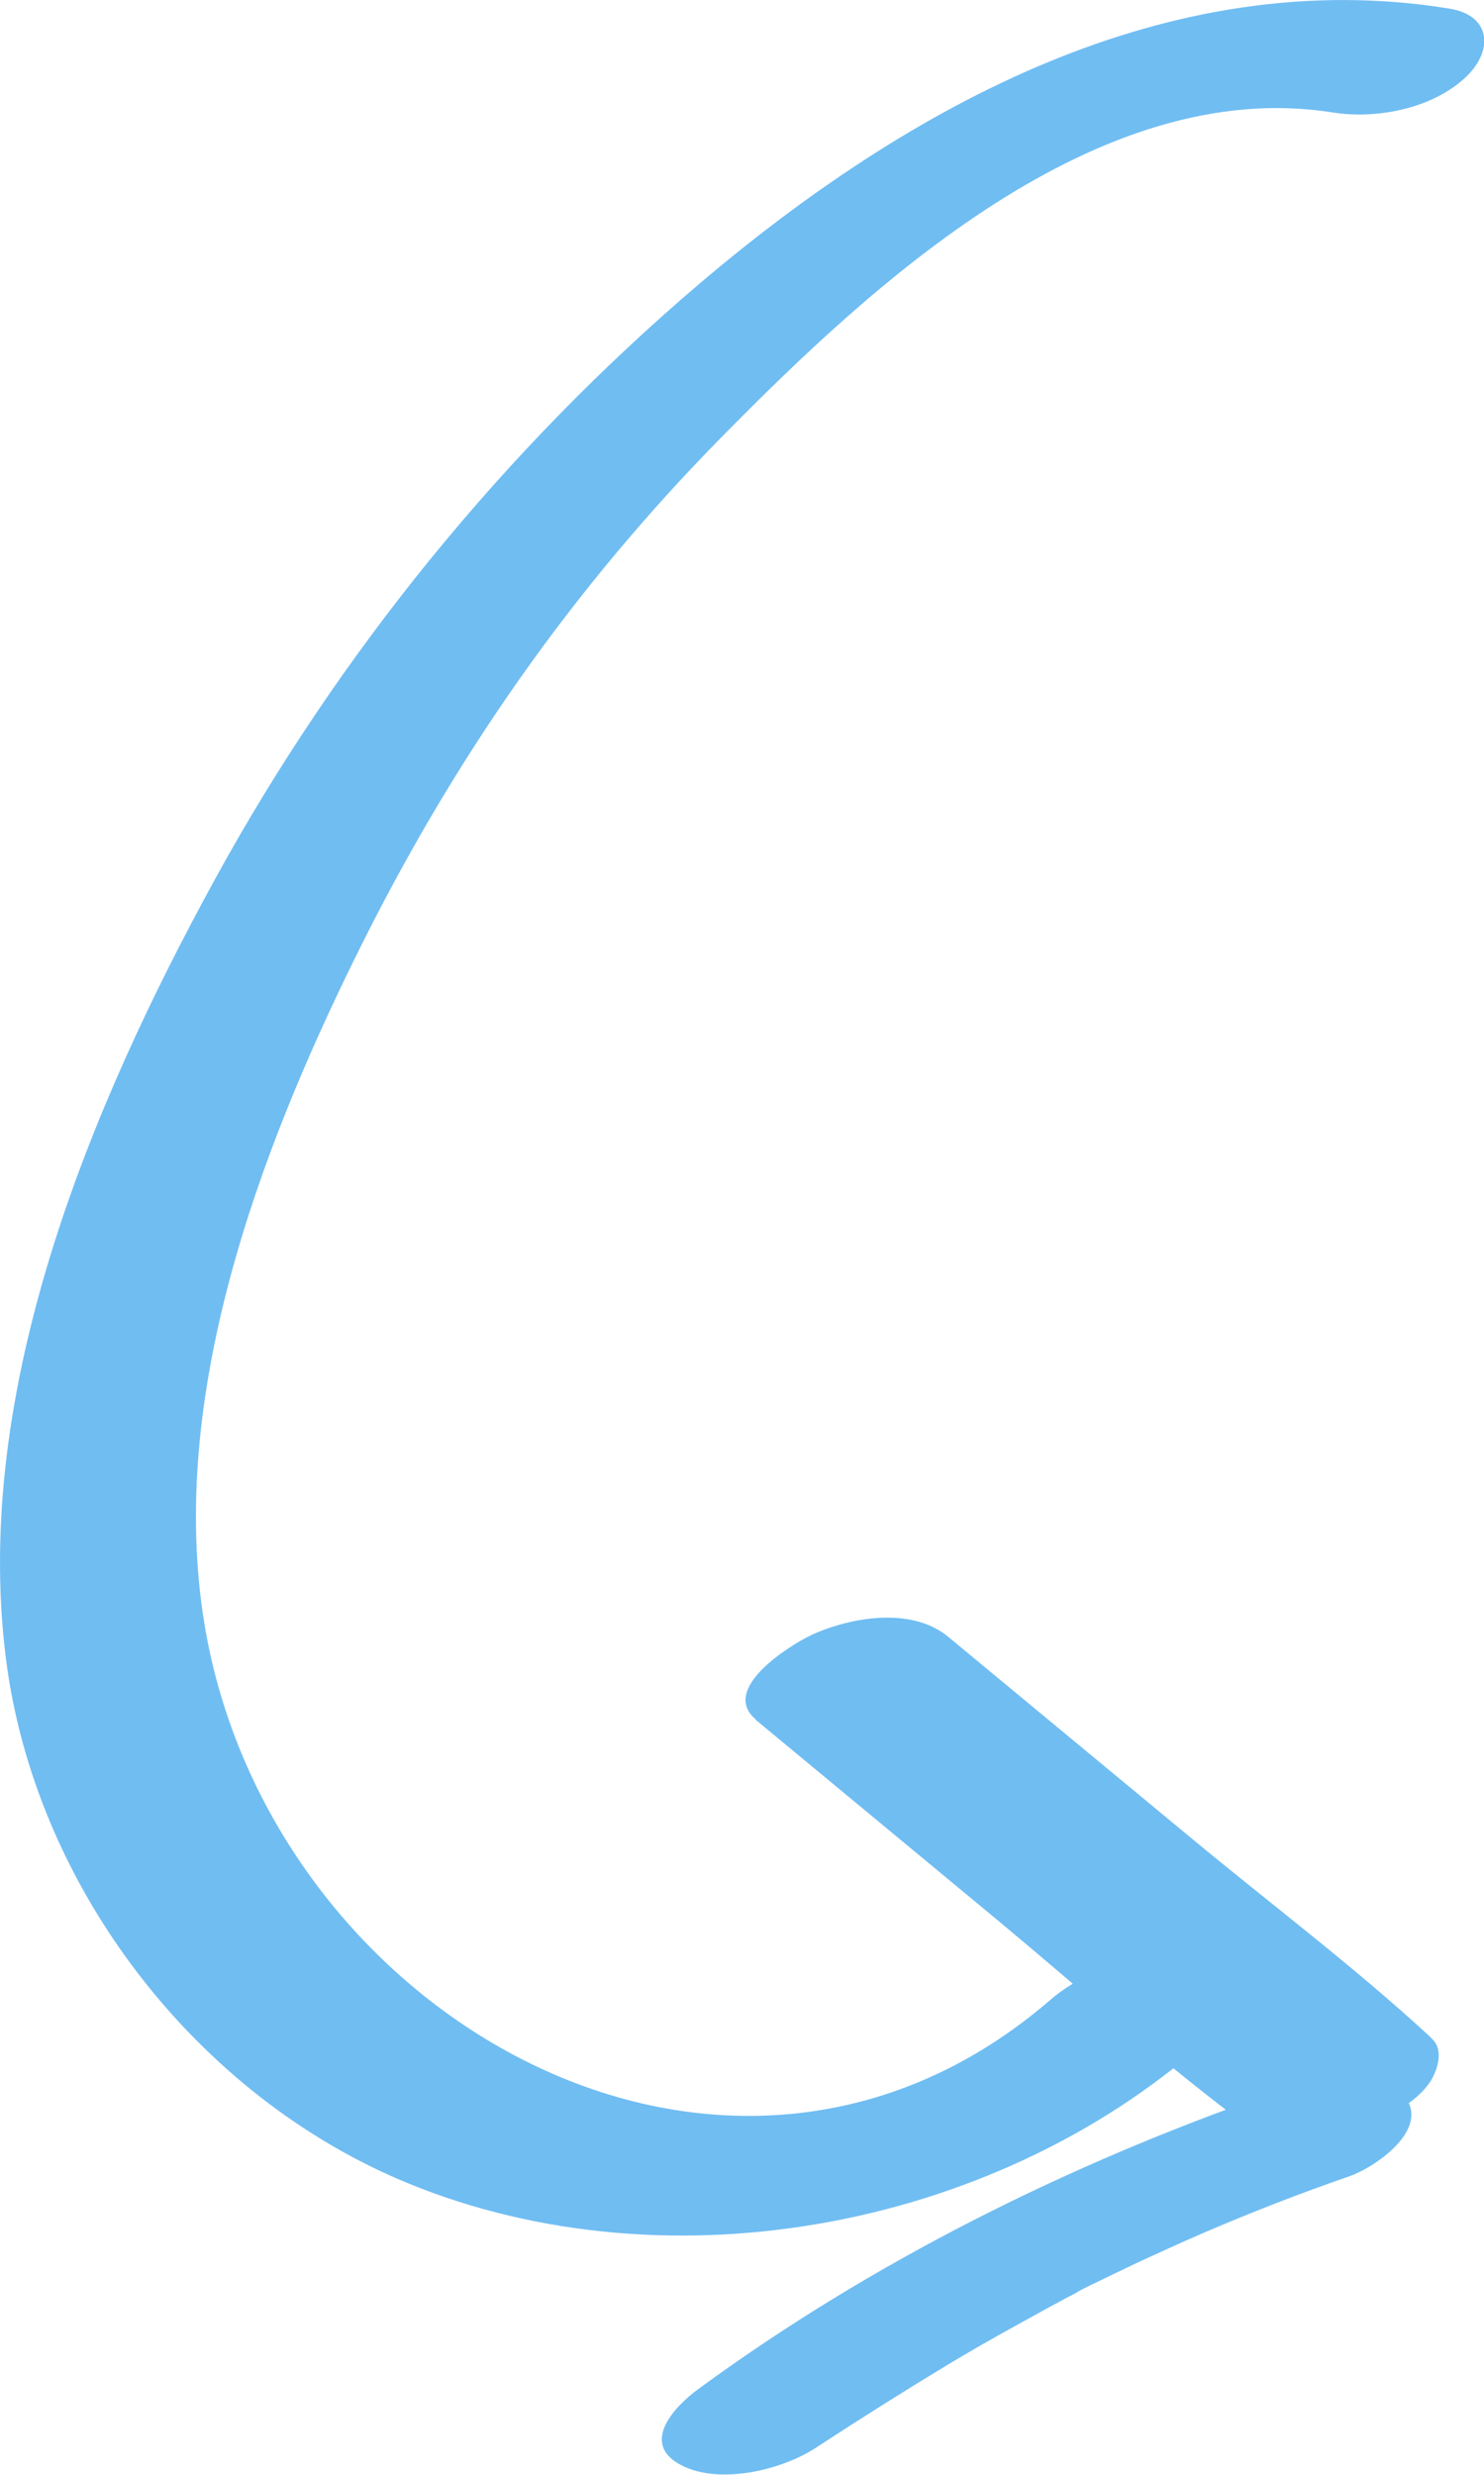 <?xml version="1.0" encoding="UTF-8"?> <svg xmlns="http://www.w3.org/2000/svg" width="18" height="30" viewBox="0 0 18 30" fill="none"><g clip-path="url(#clip0_42_29)"><path d="M17.572 0.103C14.167 -0.446 11.023 1.285 8.491 3.433C6.12 5.449 4.106 7.922 2.602 10.668C1.099 13.413 -0.339 16.846 0.071 20.099C0.421 22.88 2.388 25.414 4.944 26.464C8.147 27.78 12.182 26.995 14.731 24.648C15.123 24.286 14.987 23.888 14.499 23.761C13.935 23.61 13.18 23.864 12.746 24.238C8.824 27.629 3.256 24.437 2.478 19.676C2.032 16.943 3.131 13.992 4.32 11.585C5.508 9.177 6.952 7.126 8.753 5.298C10.553 3.47 13.299 0.905 16.169 1.364C16.704 1.448 17.387 1.315 17.792 0.923C18.118 0.603 18.083 0.181 17.572 0.103V0.103Z" fill="#70BDF2"></path><path d="M9.164 20.846L12.094 23.272C13.068 24.08 14.019 24.937 15.029 25.697C15.493 26.041 16.182 25.951 16.681 25.721C16.931 25.607 17.198 25.462 17.353 25.227C17.442 25.082 17.519 24.828 17.353 24.702C17.198 24.587 17.044 24.479 16.889 24.37C16.372 24.014 14.263 24.629 14.833 25.432C14.899 25.522 14.964 25.607 15.035 25.697L17.359 24.702C16.432 23.845 15.41 23.079 14.435 22.27L11.505 19.845C11.066 19.477 10.329 19.597 9.841 19.82C9.598 19.935 8.718 20.472 9.17 20.846H9.164Z" fill="#70BDF2"></path><path d="M15.415 25.378C12.96 26.235 10.577 27.417 8.468 28.962C8.171 29.179 7.76 29.626 8.266 29.885C8.735 30.127 9.496 29.94 9.912 29.662C10.429 29.324 10.946 28.998 11.475 28.678C11.754 28.509 12.039 28.347 12.324 28.19C12.467 28.111 12.61 28.033 12.752 27.954C12.823 27.918 12.895 27.876 12.966 27.84C13.085 27.779 13.109 27.767 13.043 27.798C12.978 27.834 13.008 27.816 13.121 27.755C13.192 27.719 13.263 27.683 13.341 27.647C13.489 27.574 13.632 27.508 13.78 27.436C14.054 27.309 14.333 27.182 14.612 27.061C15.189 26.814 15.777 26.585 16.371 26.38C16.692 26.265 17.375 25.794 17.019 25.39C16.662 24.986 15.831 25.221 15.415 25.366V25.378Z" fill="#70BDF2"></path></g><defs><clipPath id="clip0_42_29"><rect width="18" height="30" fill="white"></rect></clipPath></defs></svg> 
